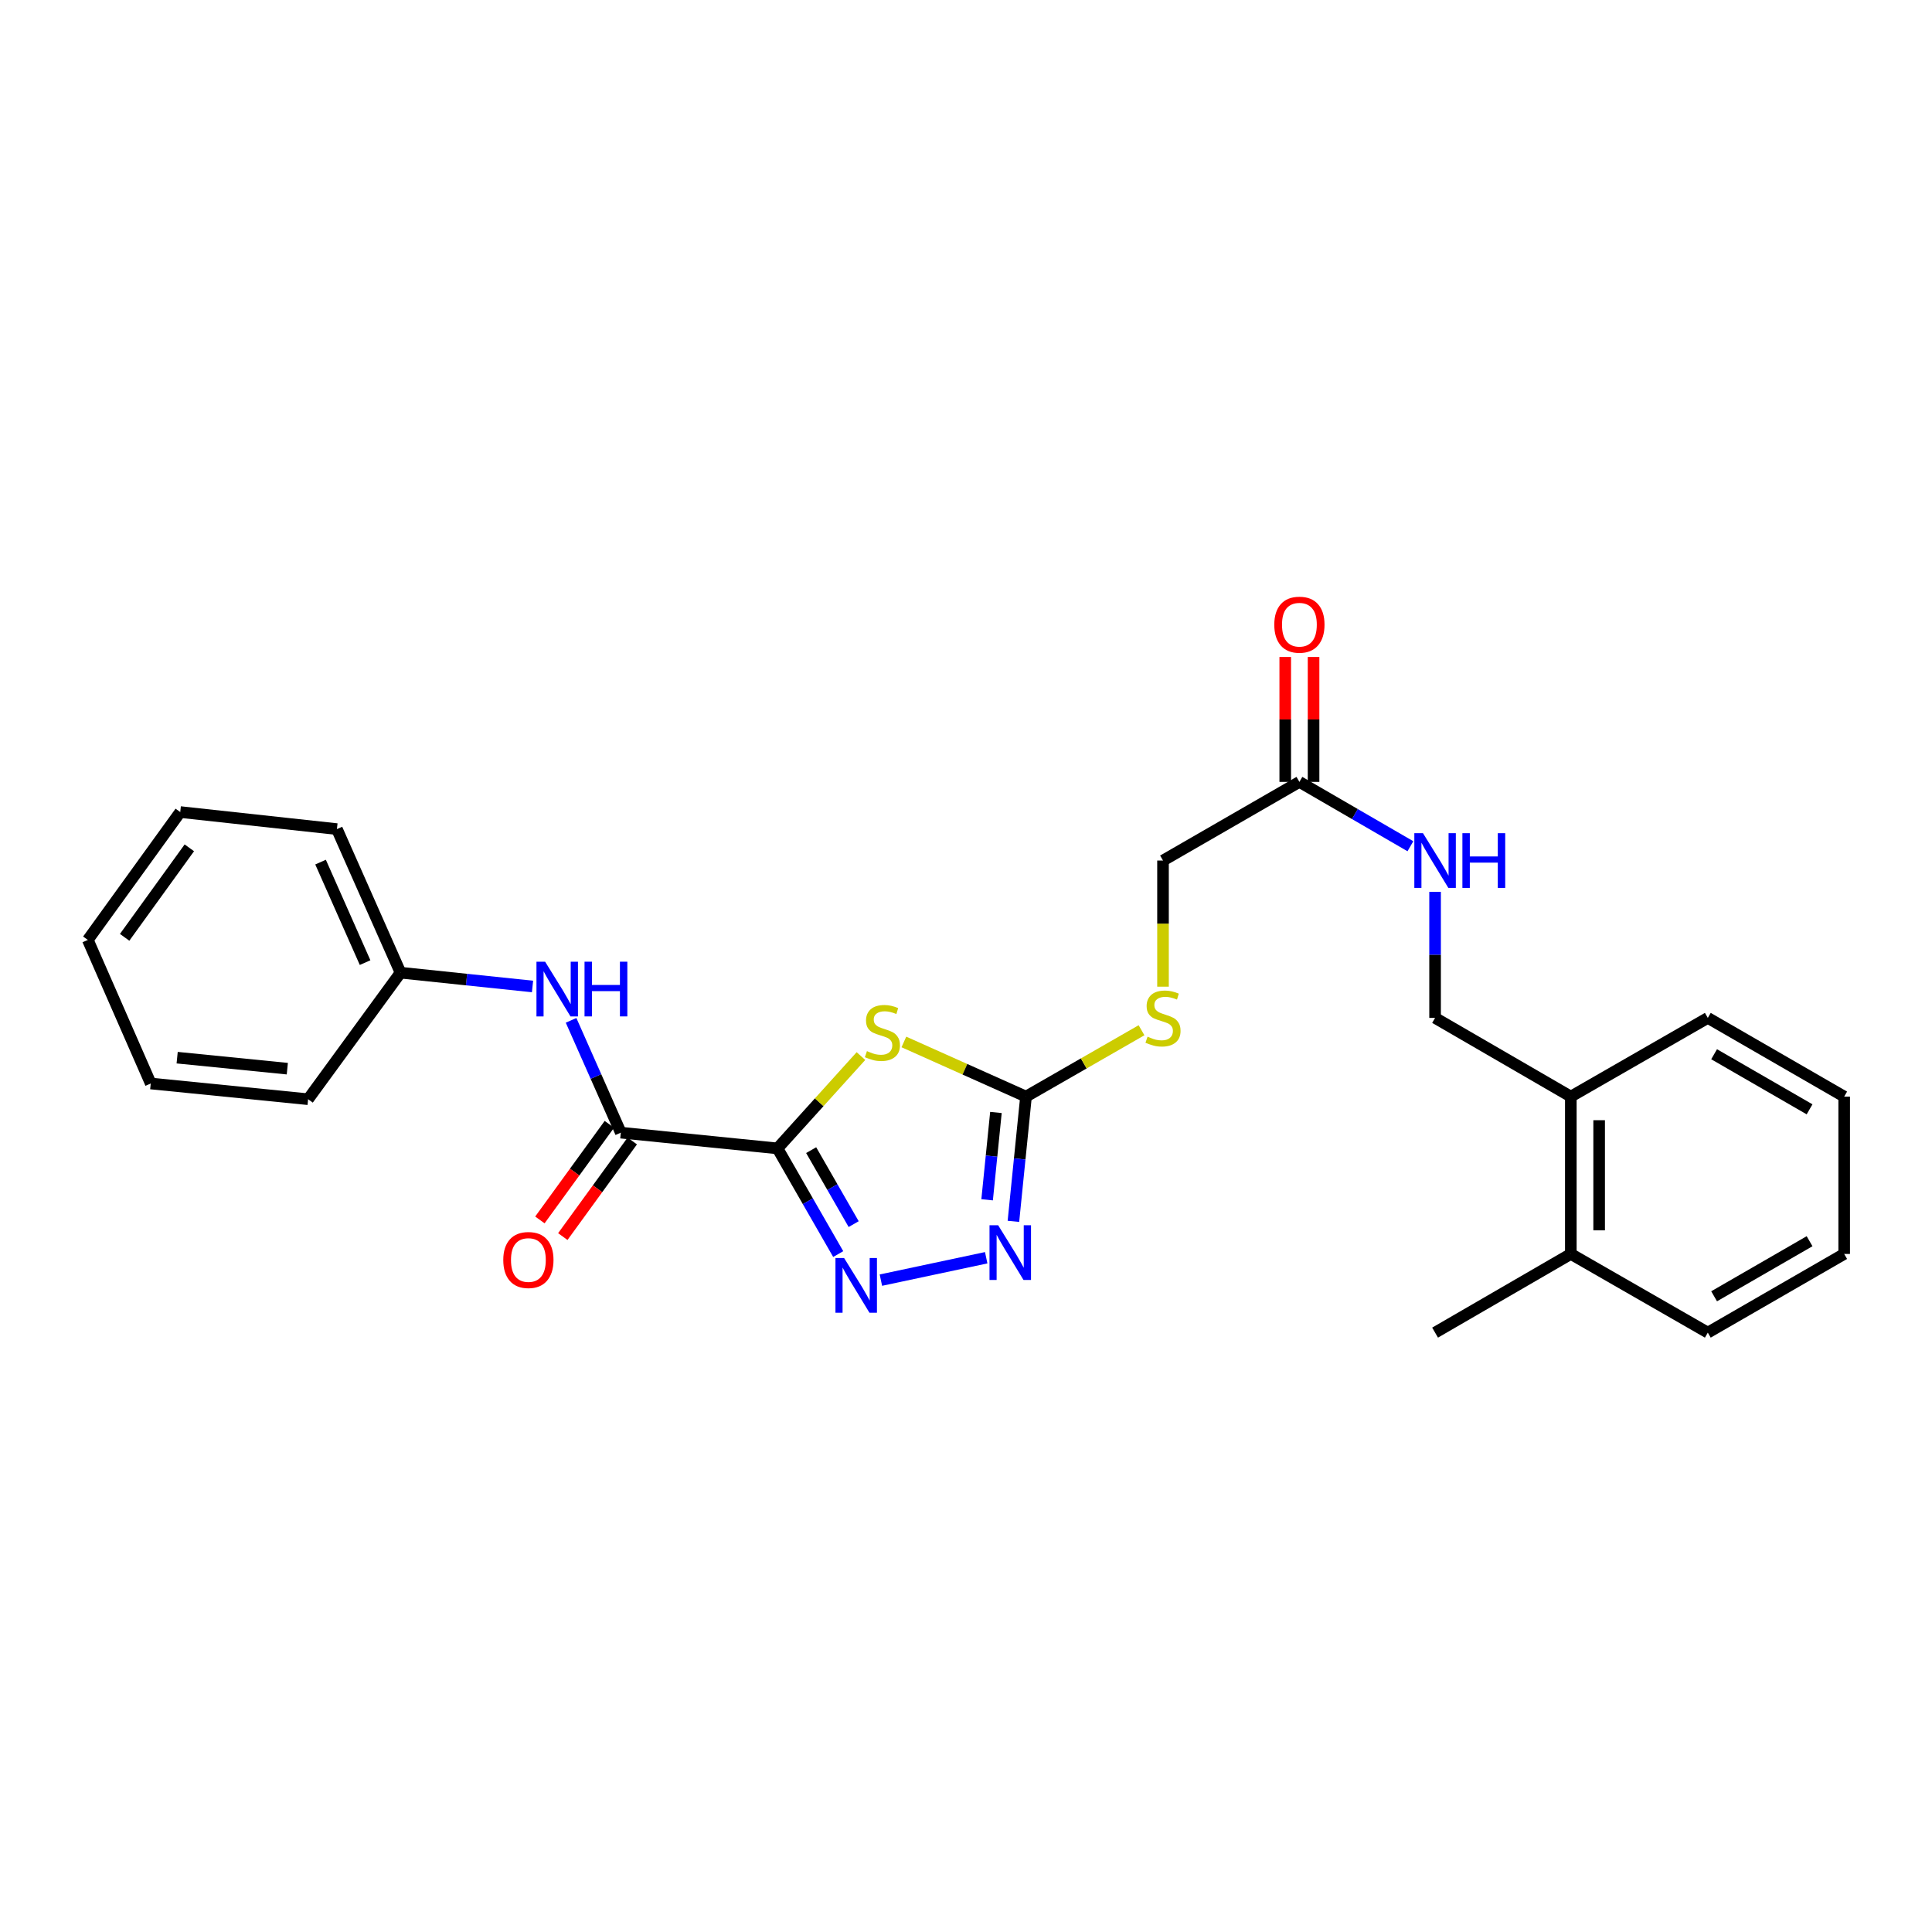 <?xml version='1.0' encoding='iso-8859-1'?>
<svg version='1.1' baseProfile='full'
              xmlns='http://www.w3.org/2000/svg'
                      xmlns:rdkit='http://www.rdkit.org/xml'
                      xmlns:xlink='http://www.w3.org/1999/xlink'
                  xml:space='preserve'
width='1000px' height='1000px' viewBox='0 0 1000 1000'>
<!-- END OF HEADER -->
<rect style='opacity:1.0;fill:#FFFFFF;stroke:none' width='1000' height='1000' x='0' y='0'> </rect>
<path class='bond-0' d='M 402.432,594.41 L 424.029,570.516' style='fill:none;fill-rule:evenodd;stroke:#000000;stroke-width:6px;stroke-linecap:butt;stroke-linejoin:miter;stroke-opacity:1' />
<path class='bond-0' d='M 424.029,570.516 L 445.625,546.623' style='fill:none;fill-rule:evenodd;stroke:#CCCC00;stroke-width:6px;stroke-linecap:butt;stroke-linejoin:miter;stroke-opacity:1' />
<path class='bond-1' d='M 402.432,594.41 L 418.146,621.759' style='fill:none;fill-rule:evenodd;stroke:#000000;stroke-width:6px;stroke-linecap:butt;stroke-linejoin:miter;stroke-opacity:1' />
<path class='bond-1' d='M 418.146,621.759 L 433.859,649.109' style='fill:none;fill-rule:evenodd;stroke:#0000FF;stroke-width:6px;stroke-linecap:butt;stroke-linejoin:miter;stroke-opacity:1' />
<path class='bond-1' d='M 419.857,595.312 L 430.857,614.456' style='fill:none;fill-rule:evenodd;stroke:#000000;stroke-width:6px;stroke-linecap:butt;stroke-linejoin:miter;stroke-opacity:1' />
<path class='bond-1' d='M 430.857,614.456 L 441.856,633.601' style='fill:none;fill-rule:evenodd;stroke:#0000FF;stroke-width:6px;stroke-linecap:butt;stroke-linejoin:miter;stroke-opacity:1' />
<path class='bond-4' d='M 402.432,594.41 L 321.332,586.257' style='fill:none;fill-rule:evenodd;stroke:#000000;stroke-width:6px;stroke-linecap:butt;stroke-linejoin:miter;stroke-opacity:1' />
<path class='bond-2' d='M 467.845,539.312 L 499.45,553.456' style='fill:none;fill-rule:evenodd;stroke:#CCCC00;stroke-width:6px;stroke-linecap:butt;stroke-linejoin:miter;stroke-opacity:1' />
<path class='bond-2' d='M 499.45,553.456 L 531.054,567.599' style='fill:none;fill-rule:evenodd;stroke:#000000;stroke-width:6px;stroke-linecap:butt;stroke-linejoin:miter;stroke-opacity:1' />
<path class='bond-3' d='M 455.948,662.596 L 510.458,651.005' style='fill:none;fill-rule:evenodd;stroke:#0000FF;stroke-width:6px;stroke-linecap:butt;stroke-linejoin:miter;stroke-opacity:1' />
<path class='bond-7' d='M 531.054,567.599 L 560.952,550.425' style='fill:none;fill-rule:evenodd;stroke:#000000;stroke-width:6px;stroke-linecap:butt;stroke-linejoin:miter;stroke-opacity:1' />
<path class='bond-7' d='M 560.952,550.425 L 590.849,533.252' style='fill:none;fill-rule:evenodd;stroke:#CCCC00;stroke-width:6px;stroke-linecap:butt;stroke-linejoin:miter;stroke-opacity:1' />
<path class='bond-26' d='M 531.054,567.599 L 527.798,599.883' style='fill:none;fill-rule:evenodd;stroke:#000000;stroke-width:6px;stroke-linecap:butt;stroke-linejoin:miter;stroke-opacity:1' />
<path class='bond-26' d='M 527.798,599.883 L 524.542,632.168' style='fill:none;fill-rule:evenodd;stroke:#0000FF;stroke-width:6px;stroke-linecap:butt;stroke-linejoin:miter;stroke-opacity:1' />
<path class='bond-26' d='M 515.492,575.813 L 513.213,598.412' style='fill:none;fill-rule:evenodd;stroke:#000000;stroke-width:6px;stroke-linecap:butt;stroke-linejoin:miter;stroke-opacity:1' />
<path class='bond-26' d='M 513.213,598.412 L 510.933,621.012' style='fill:none;fill-rule:evenodd;stroke:#0000FF;stroke-width:6px;stroke-linecap:butt;stroke-linejoin:miter;stroke-opacity:1' />
<path class='bond-5' d='M 321.332,586.257 L 308.458,557.191' style='fill:none;fill-rule:evenodd;stroke:#000000;stroke-width:6px;stroke-linecap:butt;stroke-linejoin:miter;stroke-opacity:1' />
<path class='bond-5' d='M 308.458,557.191 L 295.585,528.125' style='fill:none;fill-rule:evenodd;stroke:#0000FF;stroke-width:6px;stroke-linecap:butt;stroke-linejoin:miter;stroke-opacity:1' />
<path class='bond-9' d='M 315.402,581.949 L 297.424,606.69' style='fill:none;fill-rule:evenodd;stroke:#000000;stroke-width:6px;stroke-linecap:butt;stroke-linejoin:miter;stroke-opacity:1' />
<path class='bond-9' d='M 297.424,606.69 L 279.447,631.432' style='fill:none;fill-rule:evenodd;stroke:#FF0000;stroke-width:6px;stroke-linecap:butt;stroke-linejoin:miter;stroke-opacity:1' />
<path class='bond-9' d='M 327.262,590.566 L 309.284,615.308' style='fill:none;fill-rule:evenodd;stroke:#000000;stroke-width:6px;stroke-linecap:butt;stroke-linejoin:miter;stroke-opacity:1' />
<path class='bond-9' d='M 309.284,615.308 L 291.306,640.049' style='fill:none;fill-rule:evenodd;stroke:#FF0000;stroke-width:6px;stroke-linecap:butt;stroke-linejoin:miter;stroke-opacity:1' />
<path class='bond-15' d='M 275.634,510.597 L 241.474,507.026' style='fill:none;fill-rule:evenodd;stroke:#0000FF;stroke-width:6px;stroke-linecap:butt;stroke-linejoin:miter;stroke-opacity:1' />
<path class='bond-15' d='M 241.474,507.026 L 207.313,503.455' style='fill:none;fill-rule:evenodd;stroke:#000000;stroke-width:6px;stroke-linecap:butt;stroke-linejoin:miter;stroke-opacity:1' />
<path class='bond-6' d='M 672.568,404.706 L 601.974,445.419' style='fill:none;fill-rule:evenodd;stroke:#000000;stroke-width:6px;stroke-linecap:butt;stroke-linejoin:miter;stroke-opacity:1' />
<path class='bond-8' d='M 672.568,404.706 L 701.297,421.361' style='fill:none;fill-rule:evenodd;stroke:#000000;stroke-width:6px;stroke-linecap:butt;stroke-linejoin:miter;stroke-opacity:1' />
<path class='bond-8' d='M 701.297,421.361 L 730.026,438.016' style='fill:none;fill-rule:evenodd;stroke:#0000FF;stroke-width:6px;stroke-linecap:butt;stroke-linejoin:miter;stroke-opacity:1' />
<path class='bond-12' d='M 679.898,404.706 L 679.898,372.379' style='fill:none;fill-rule:evenodd;stroke:#000000;stroke-width:6px;stroke-linecap:butt;stroke-linejoin:miter;stroke-opacity:1' />
<path class='bond-12' d='M 679.898,372.379 L 679.898,340.052' style='fill:none;fill-rule:evenodd;stroke:#FF0000;stroke-width:6px;stroke-linecap:butt;stroke-linejoin:miter;stroke-opacity:1' />
<path class='bond-12' d='M 665.238,404.706 L 665.238,372.379' style='fill:none;fill-rule:evenodd;stroke:#000000;stroke-width:6px;stroke-linecap:butt;stroke-linejoin:miter;stroke-opacity:1' />
<path class='bond-12' d='M 665.238,372.379 L 665.238,340.052' style='fill:none;fill-rule:evenodd;stroke:#FF0000;stroke-width:6px;stroke-linecap:butt;stroke-linejoin:miter;stroke-opacity:1' />
<path class='bond-14' d='M 601.974,510.705 L 601.974,478.062' style='fill:none;fill-rule:evenodd;stroke:#CCCC00;stroke-width:6px;stroke-linecap:butt;stroke-linejoin:miter;stroke-opacity:1' />
<path class='bond-14' d='M 601.974,478.062 L 601.974,445.419' style='fill:none;fill-rule:evenodd;stroke:#000000;stroke-width:6px;stroke-linecap:butt;stroke-linejoin:miter;stroke-opacity:1' />
<path class='bond-11' d='M 742.796,461.615 L 742.796,494.238' style='fill:none;fill-rule:evenodd;stroke:#0000FF;stroke-width:6px;stroke-linecap:butt;stroke-linejoin:miter;stroke-opacity:1' />
<path class='bond-11' d='M 742.796,494.238 L 742.796,526.862' style='fill:none;fill-rule:evenodd;stroke:#000000;stroke-width:6px;stroke-linecap:butt;stroke-linejoin:miter;stroke-opacity:1' />
<path class='bond-10' d='M 813.056,567.599 L 742.796,526.862' style='fill:none;fill-rule:evenodd;stroke:#000000;stroke-width:6px;stroke-linecap:butt;stroke-linejoin:miter;stroke-opacity:1' />
<path class='bond-13' d='M 813.056,567.599 L 813.056,649.041' style='fill:none;fill-rule:evenodd;stroke:#000000;stroke-width:6px;stroke-linecap:butt;stroke-linejoin:miter;stroke-opacity:1' />
<path class='bond-13' d='M 827.715,579.815 L 827.715,636.825' style='fill:none;fill-rule:evenodd;stroke:#000000;stroke-width:6px;stroke-linecap:butt;stroke-linejoin:miter;stroke-opacity:1' />
<path class='bond-16' d='M 813.056,567.599 L 883.959,526.862' style='fill:none;fill-rule:evenodd;stroke:#000000;stroke-width:6px;stroke-linecap:butt;stroke-linejoin:miter;stroke-opacity:1' />
<path class='bond-17' d='M 813.056,649.041 L 742.796,689.762' style='fill:none;fill-rule:evenodd;stroke:#000000;stroke-width:6px;stroke-linecap:butt;stroke-linejoin:miter;stroke-opacity:1' />
<path class='bond-18' d='M 813.056,649.041 L 883.959,689.762' style='fill:none;fill-rule:evenodd;stroke:#000000;stroke-width:6px;stroke-linecap:butt;stroke-linejoin:miter;stroke-opacity:1' />
<path class='bond-19' d='M 207.313,503.455 L 174.386,429.139' style='fill:none;fill-rule:evenodd;stroke:#000000;stroke-width:6px;stroke-linecap:butt;stroke-linejoin:miter;stroke-opacity:1' />
<path class='bond-19' d='M 188.971,498.246 L 165.922,446.225' style='fill:none;fill-rule:evenodd;stroke:#000000;stroke-width:6px;stroke-linecap:butt;stroke-linejoin:miter;stroke-opacity:1' />
<path class='bond-20' d='M 207.313,503.455 L 159.474,568.951' style='fill:none;fill-rule:evenodd;stroke:#000000;stroke-width:6px;stroke-linecap:butt;stroke-linejoin:miter;stroke-opacity:1' />
<path class='bond-22' d='M 883.959,526.862 L 954.545,567.599' style='fill:none;fill-rule:evenodd;stroke:#000000;stroke-width:6px;stroke-linecap:butt;stroke-linejoin:miter;stroke-opacity:1' />
<path class='bond-22' d='M 887.22,545.669 L 936.63,574.185' style='fill:none;fill-rule:evenodd;stroke:#000000;stroke-width:6px;stroke-linecap:butt;stroke-linejoin:miter;stroke-opacity:1' />
<path class='bond-28' d='M 883.959,689.762 L 954.545,649.041' style='fill:none;fill-rule:evenodd;stroke:#000000;stroke-width:6px;stroke-linecap:butt;stroke-linejoin:miter;stroke-opacity:1' />
<path class='bond-28' d='M 887.222,670.956 L 936.632,642.451' style='fill:none;fill-rule:evenodd;stroke:#000000;stroke-width:6px;stroke-linecap:butt;stroke-linejoin:miter;stroke-opacity:1' />
<path class='bond-24' d='M 174.386,429.139 L 93.294,420.319' style='fill:none;fill-rule:evenodd;stroke:#000000;stroke-width:6px;stroke-linecap:butt;stroke-linejoin:miter;stroke-opacity:1' />
<path class='bond-23' d='M 159.474,568.951 L 78.023,560.815' style='fill:none;fill-rule:evenodd;stroke:#000000;stroke-width:6px;stroke-linecap:butt;stroke-linejoin:miter;stroke-opacity:1' />
<path class='bond-23' d='M 148.713,553.143 L 91.698,547.448' style='fill:none;fill-rule:evenodd;stroke:#000000;stroke-width:6px;stroke-linecap:butt;stroke-linejoin:miter;stroke-opacity:1' />
<path class='bond-21' d='M 954.545,649.041 L 954.545,567.599' style='fill:none;fill-rule:evenodd;stroke:#000000;stroke-width:6px;stroke-linecap:butt;stroke-linejoin:miter;stroke-opacity:1' />
<path class='bond-25' d='M 78.023,560.815 L 45.455,486.499' style='fill:none;fill-rule:evenodd;stroke:#000000;stroke-width:6px;stroke-linecap:butt;stroke-linejoin:miter;stroke-opacity:1' />
<path class='bond-27' d='M 93.294,420.319 L 45.455,486.499' style='fill:none;fill-rule:evenodd;stroke:#000000;stroke-width:6px;stroke-linecap:butt;stroke-linejoin:miter;stroke-opacity:1' />
<path class='bond-27' d='M 97.999,438.834 L 64.511,485.16' style='fill:none;fill-rule:evenodd;stroke:#000000;stroke-width:6px;stroke-linecap:butt;stroke-linejoin:miter;stroke-opacity:1' />
<path  class='atom-1' d='M 448.73 544.058
Q 449.05 544.178, 450.37 544.738
Q 451.69 545.298, 453.13 545.658
Q 454.61 545.978, 456.05 545.978
Q 458.73 545.978, 460.29 544.698
Q 461.85 543.378, 461.85 541.098
Q 461.85 539.538, 461.05 538.578
Q 460.29 537.618, 459.09 537.098
Q 457.89 536.578, 455.89 535.978
Q 453.37 535.218, 451.85 534.498
Q 450.37 533.778, 449.29 532.258
Q 448.25 530.738, 448.25 528.178
Q 448.25 524.618, 450.65 522.418
Q 453.09 520.218, 457.89 520.218
Q 461.17 520.218, 464.89 521.778
L 463.97 524.858
Q 460.57 523.458, 458.01 523.458
Q 455.25 523.458, 453.73 524.618
Q 452.21 525.738, 452.25 527.698
Q 452.25 529.218, 453.01 530.138
Q 453.81 531.058, 454.93 531.578
Q 456.09 532.098, 458.01 532.698
Q 460.57 533.498, 462.09 534.298
Q 463.61 535.098, 464.69 536.738
Q 465.81 538.338, 465.81 541.098
Q 465.81 545.018, 463.17 547.138
Q 460.57 549.218, 456.21 549.218
Q 453.69 549.218, 451.77 548.658
Q 449.89 548.138, 447.65 547.218
L 448.73 544.058
' fill='#CCCC00'/>
<path  class='atom-2' d='M 436.91 651.153
L 446.19 666.153
Q 447.11 667.633, 448.59 670.313
Q 450.07 672.993, 450.15 673.153
L 450.15 651.153
L 453.91 651.153
L 453.91 679.473
L 450.03 679.473
L 440.07 663.073
Q 438.91 661.153, 437.67 658.953
Q 436.47 656.753, 436.11 656.073
L 436.11 679.473
L 432.43 679.473
L 432.43 651.153
L 436.91 651.153
' fill='#0000FF'/>
<path  class='atom-4' d='M 516.65 634.197
L 525.93 649.197
Q 526.85 650.677, 528.33 653.357
Q 529.81 656.037, 529.89 656.197
L 529.89 634.197
L 533.65 634.197
L 533.65 662.517
L 529.77 662.517
L 519.81 646.117
Q 518.65 644.197, 517.41 641.997
Q 516.21 639.797, 515.85 639.117
L 515.85 662.517
L 512.17 662.517
L 512.17 634.197
L 516.65 634.197
' fill='#0000FF'/>
<path  class='atom-6' d='M 282.153 497.773
L 291.433 512.773
Q 292.353 514.253, 293.833 516.933
Q 295.313 519.613, 295.393 519.773
L 295.393 497.773
L 299.153 497.773
L 299.153 526.093
L 295.273 526.093
L 285.313 509.693
Q 284.153 507.773, 282.913 505.573
Q 281.713 503.373, 281.353 502.693
L 281.353 526.093
L 277.673 526.093
L 277.673 497.773
L 282.153 497.773
' fill='#0000FF'/>
<path  class='atom-6' d='M 302.553 497.773
L 306.393 497.773
L 306.393 509.813
L 320.873 509.813
L 320.873 497.773
L 324.713 497.773
L 324.713 526.093
L 320.873 526.093
L 320.873 513.013
L 306.393 513.013
L 306.393 526.093
L 302.553 526.093
L 302.553 497.773
' fill='#0000FF'/>
<path  class='atom-8' d='M 593.974 536.582
Q 594.294 536.702, 595.614 537.262
Q 596.934 537.822, 598.374 538.182
Q 599.854 538.502, 601.294 538.502
Q 603.974 538.502, 605.534 537.222
Q 607.094 535.902, 607.094 533.622
Q 607.094 532.062, 606.294 531.102
Q 605.534 530.142, 604.334 529.622
Q 603.134 529.102, 601.134 528.502
Q 598.614 527.742, 597.094 527.022
Q 595.614 526.302, 594.534 524.782
Q 593.494 523.262, 593.494 520.702
Q 593.494 517.142, 595.894 514.942
Q 598.334 512.742, 603.134 512.742
Q 606.414 512.742, 610.134 514.302
L 609.214 517.382
Q 605.814 515.982, 603.254 515.982
Q 600.494 515.982, 598.974 517.142
Q 597.454 518.262, 597.494 520.222
Q 597.494 521.742, 598.254 522.662
Q 599.054 523.582, 600.174 524.102
Q 601.334 524.622, 603.254 525.222
Q 605.814 526.022, 607.334 526.822
Q 608.854 527.622, 609.934 529.262
Q 611.054 530.862, 611.054 533.622
Q 611.054 537.542, 608.414 539.662
Q 605.814 541.742, 601.454 541.742
Q 598.934 541.742, 597.014 541.182
Q 595.134 540.662, 592.894 539.742
L 593.974 536.582
' fill='#CCCC00'/>
<path  class='atom-9' d='M 736.536 431.259
L 745.816 446.259
Q 746.736 447.739, 748.216 450.419
Q 749.696 453.099, 749.776 453.259
L 749.776 431.259
L 753.536 431.259
L 753.536 459.579
L 749.656 459.579
L 739.696 443.179
Q 738.536 441.259, 737.296 439.059
Q 736.096 436.859, 735.736 436.179
L 735.736 459.579
L 732.056 459.579
L 732.056 431.259
L 736.536 431.259
' fill='#0000FF'/>
<path  class='atom-9' d='M 756.936 431.259
L 760.776 431.259
L 760.776 443.299
L 775.256 443.299
L 775.256 431.259
L 779.096 431.259
L 779.096 459.579
L 775.256 459.579
L 775.256 446.499
L 760.776 446.499
L 760.776 459.579
L 756.936 459.579
L 756.936 431.259
' fill='#0000FF'/>
<path  class='atom-10' d='M 260.493 652.175
Q 260.493 645.375, 263.853 641.575
Q 267.213 637.775, 273.493 637.775
Q 279.773 637.775, 283.133 641.575
Q 286.493 645.375, 286.493 652.175
Q 286.493 659.055, 283.093 662.975
Q 279.693 666.855, 273.493 666.855
Q 267.253 666.855, 263.853 662.975
Q 260.493 659.095, 260.493 652.175
M 273.493 663.655
Q 277.813 663.655, 280.133 660.775
Q 282.493 657.855, 282.493 652.175
Q 282.493 646.615, 280.133 643.815
Q 277.813 640.975, 273.493 640.975
Q 269.173 640.975, 266.813 643.775
Q 264.493 646.575, 264.493 652.175
Q 264.493 657.895, 266.813 660.775
Q 269.173 663.655, 273.493 663.655
' fill='#FF0000'/>
<path  class='atom-13' d='M 659.568 323.336
Q 659.568 316.536, 662.928 312.736
Q 666.288 308.936, 672.568 308.936
Q 678.848 308.936, 682.208 312.736
Q 685.568 316.536, 685.568 323.336
Q 685.568 330.216, 682.168 334.136
Q 678.768 338.016, 672.568 338.016
Q 666.328 338.016, 662.928 334.136
Q 659.568 330.256, 659.568 323.336
M 672.568 334.816
Q 676.888 334.816, 679.208 331.936
Q 681.568 329.016, 681.568 323.336
Q 681.568 317.776, 679.208 314.976
Q 676.888 312.136, 672.568 312.136
Q 668.248 312.136, 665.888 314.936
Q 663.568 317.736, 663.568 323.336
Q 663.568 329.056, 665.888 331.936
Q 668.248 334.816, 672.568 334.816
' fill='#FF0000'/>
</svg>
